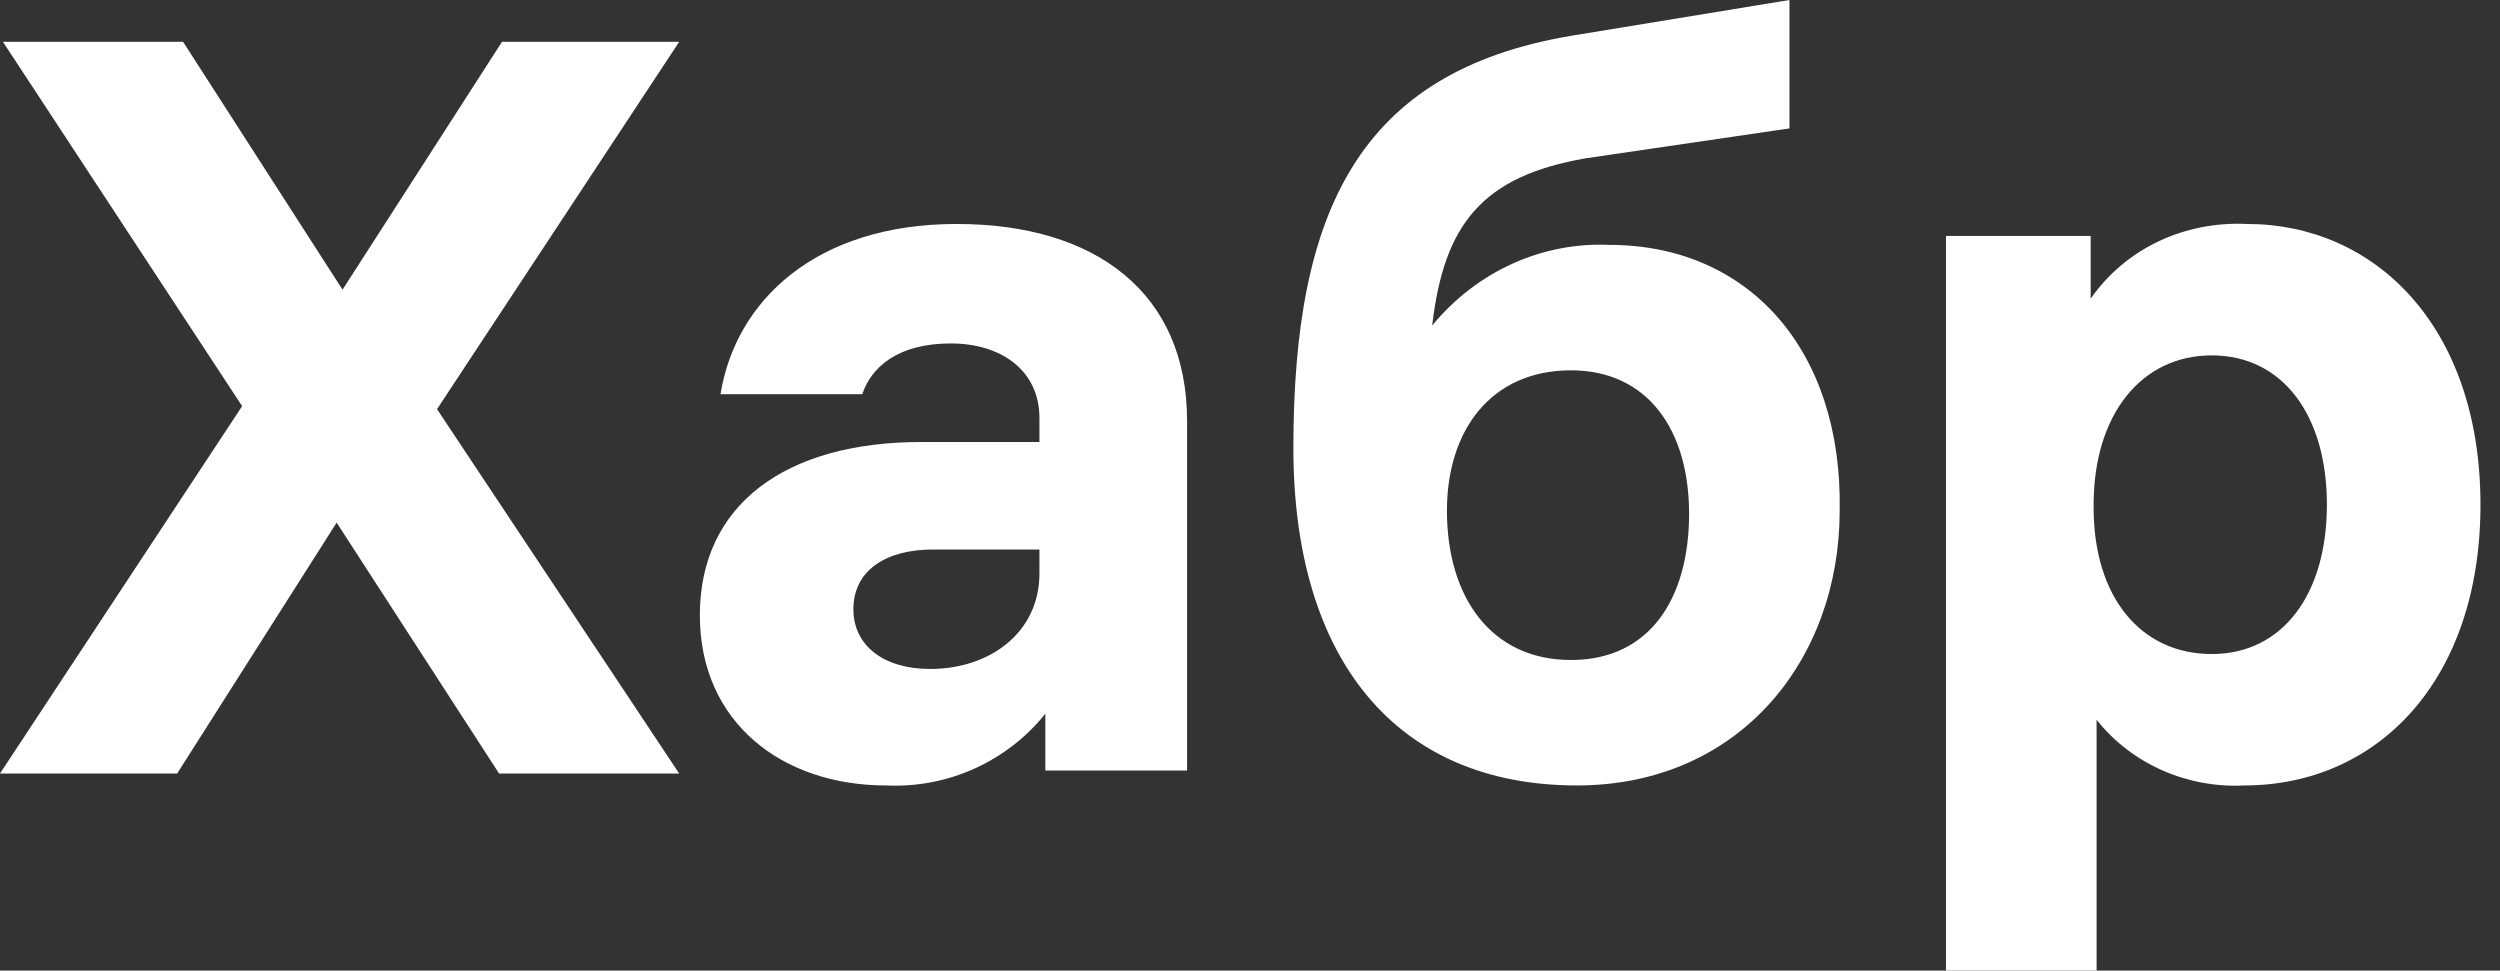 <svg width="85" height="33" viewBox="0 0 85 33" fill="none" xmlns="http://www.w3.org/2000/svg">
<rect x="0" y="0" width="85" height="33" fill="#333333" stroke="none"/>
<path fill-rule="evenodd" clip-rule="evenodd" d="M23.092 26.299L14.859 13.911L23.092 1.422H17.068L11.646 9.849L6.225 1.422H0.1L8.233 13.809L0 26.299H6.024L11.446 17.769L16.968 26.299H23.092ZM32.529 7.615C27.71 7.615 25 10.255 24.498 13.403H29.317C29.618 12.489 30.521 11.677 32.329 11.677C34.035 11.677 35.341 12.591 35.341 14.215V15.028H31.325C26.706 15.028 23.795 17.16 23.795 20.917C23.795 24.572 26.606 26.705 30.12 26.705C32.228 26.806 34.236 25.892 35.541 24.268V26.197H40.361V14.317C40.361 9.951 37.248 7.615 32.529 7.615ZM31.626 22.745C30.02 22.745 29.015 21.932 29.015 20.714C29.015 19.394 30.12 18.683 31.726 18.683H35.341V19.495C35.341 21.526 33.634 22.745 31.626 22.745ZM54.718 8.326C52.409 8.225 50.2 9.24 48.694 11.068C49.096 7.615 50.401 5.991 53.915 5.382L60.842 4.366V0L53.413 1.218C46.184 2.437 43.975 7.209 43.975 15.231C43.975 22.44 47.489 26.705 53.614 26.705C59.136 26.705 62.549 22.44 62.549 17.363C62.65 11.88 59.437 8.326 54.718 8.326ZM53.413 22.44C50.702 22.44 49.196 20.308 49.196 17.363C49.196 14.621 50.702 12.591 53.413 12.591C56.023 12.591 57.429 14.621 57.429 17.465C57.429 20.308 56.123 22.44 53.413 22.44ZM76.404 7.615C74.296 7.514 72.288 8.428 71.083 10.154V8.022H66.163V33H71.284V24.471C72.489 25.994 74.396 26.806 76.304 26.705C80.822 26.705 84.336 23.151 84.336 17.16C84.336 11.068 80.721 7.615 76.404 7.615ZM75.2 22.237C72.79 22.237 71.183 20.308 71.183 17.262V17.16C71.183 14.114 72.79 12.083 75.2 12.083C77.609 12.083 79.115 14.114 79.115 17.16C79.115 20.206 77.609 22.237 75.2 22.237Z" fill="white"/>
</svg>
